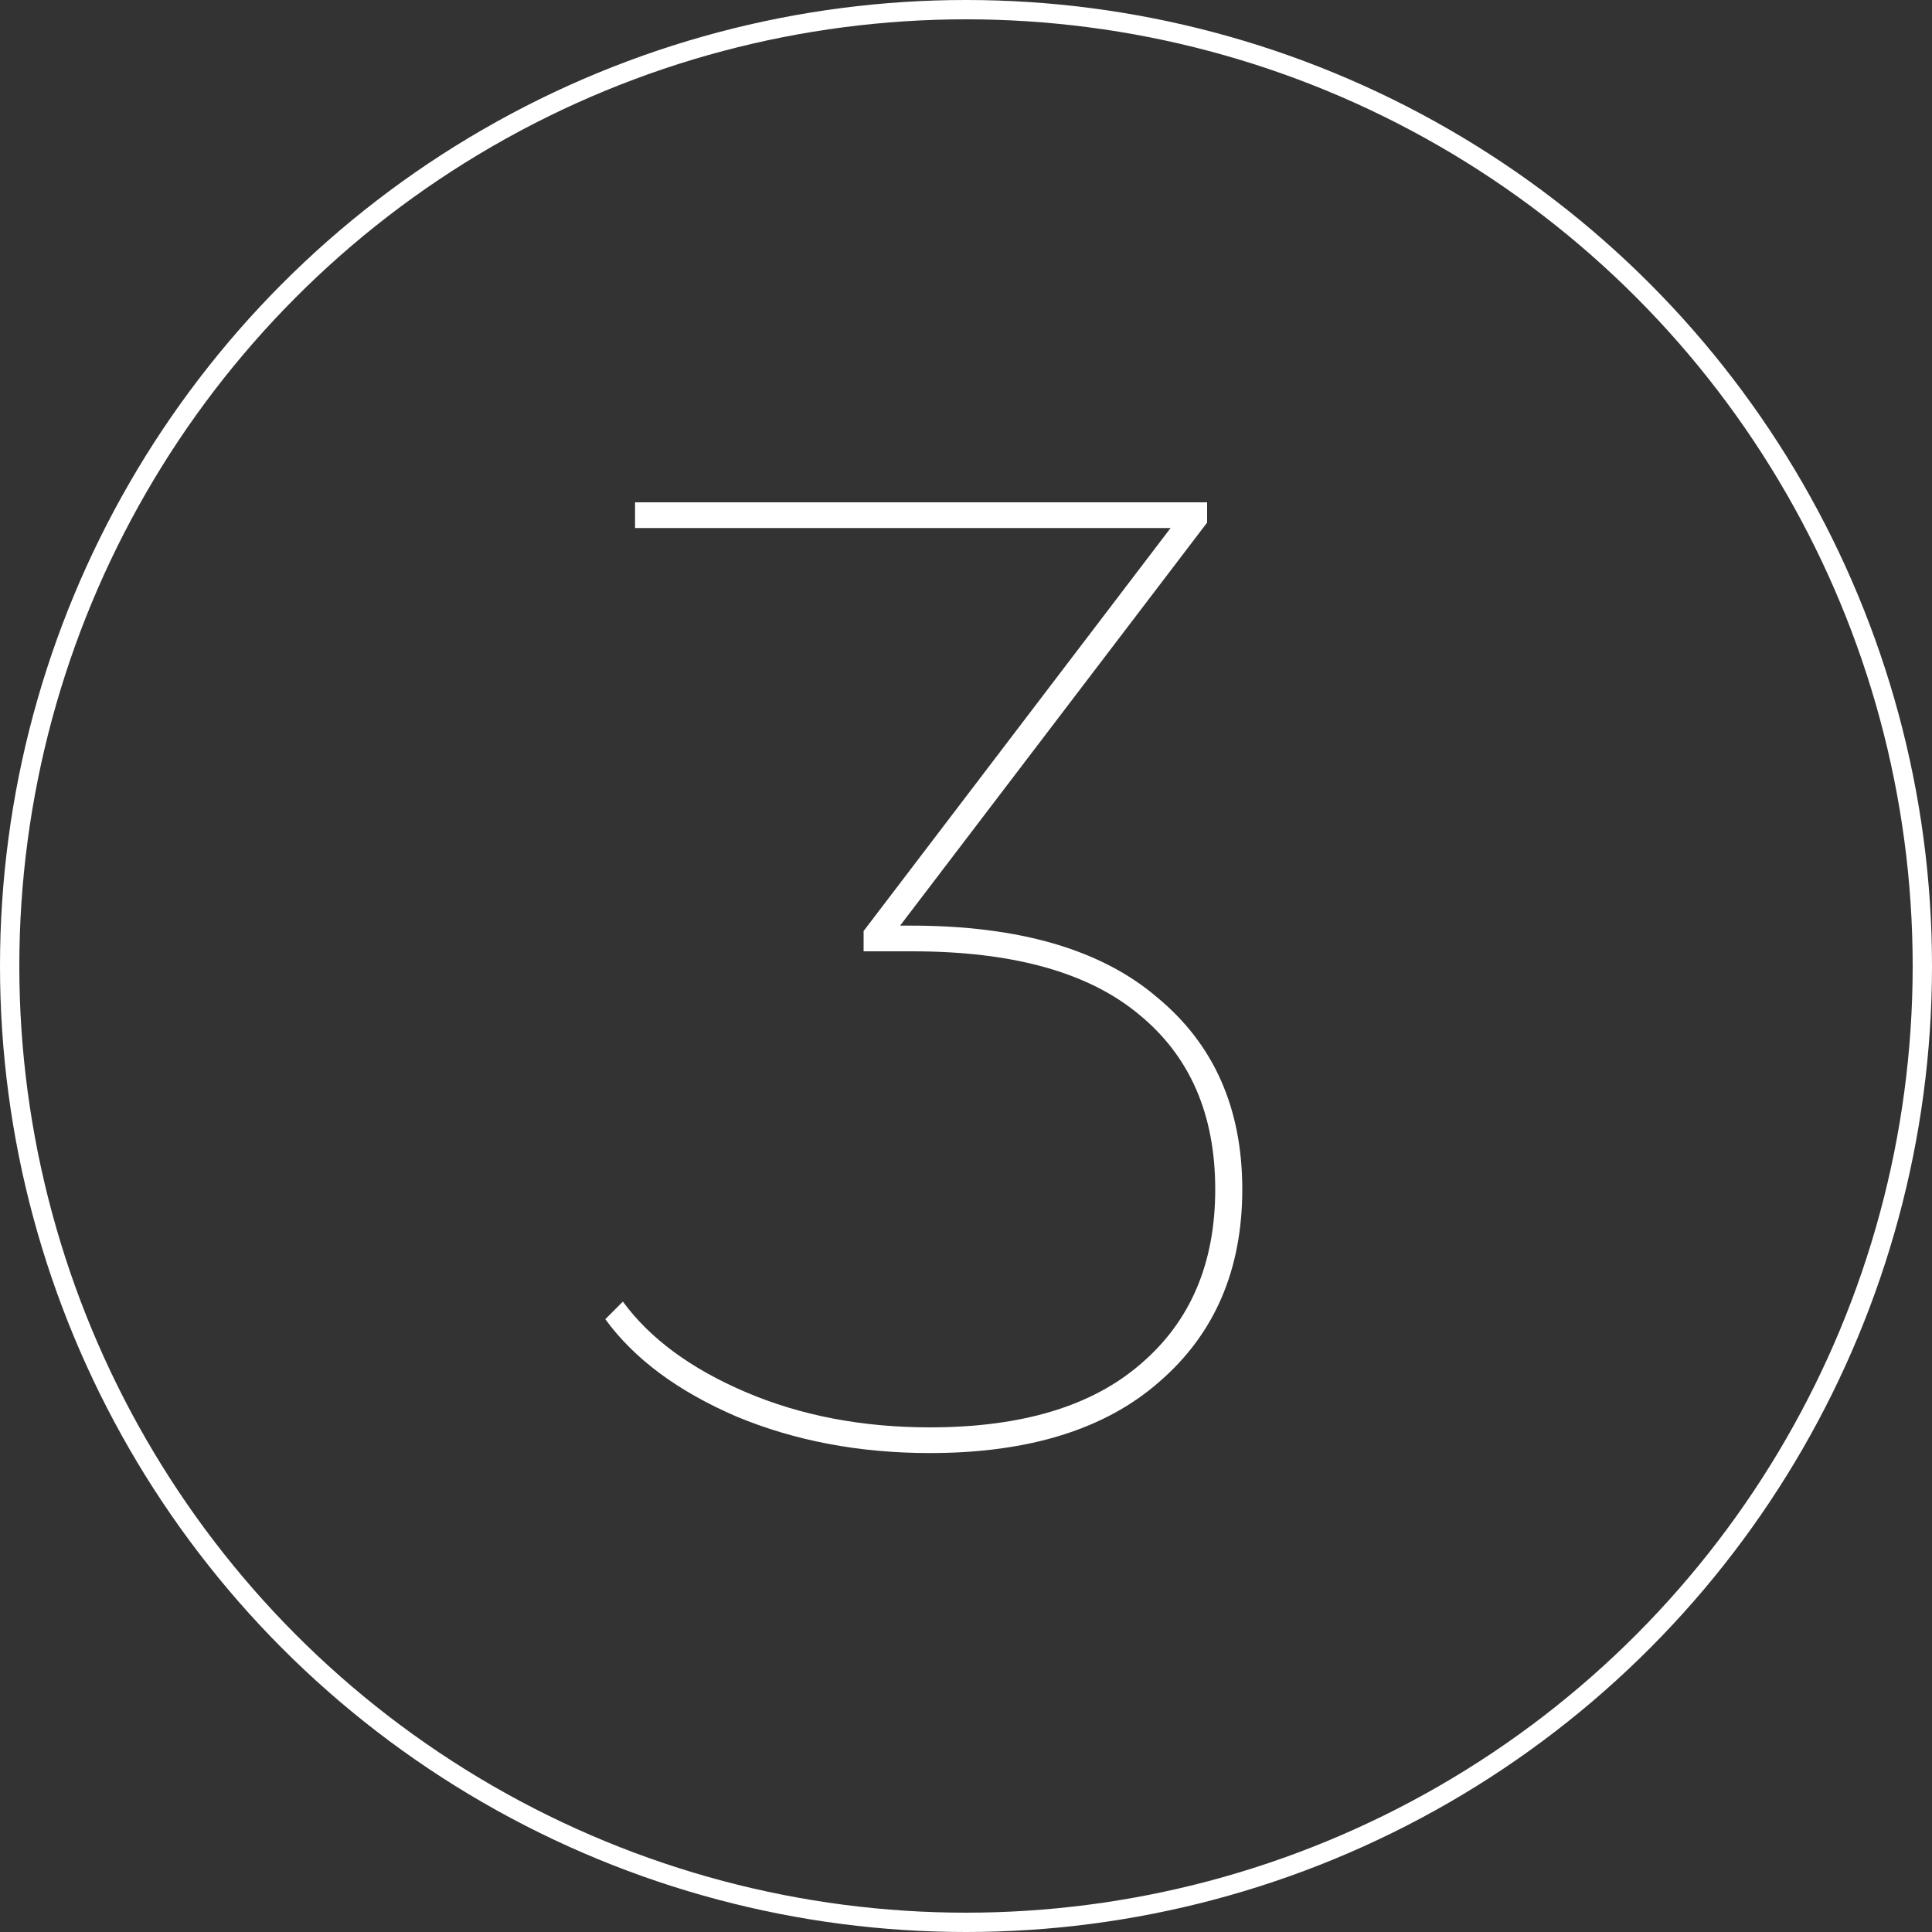 <?xml version="1.0" encoding="UTF-8"?> <svg xmlns="http://www.w3.org/2000/svg" width="100" height="100" viewBox="0 0 100 100" fill="none"><rect x="0" y="0" width="100" height="100" fill="#333333" stroke="none"/> <circle cx="50" cy="50" r="49.5" stroke="white"></circle> <path d="M47.15 47.91C52.75 47.91 56.997 49.147 59.89 51.62C62.83 54.047 64.3 57.36 64.3 61.56C64.3 65.713 62.877 69.027 60.03 71.5C57.23 73.973 53.263 75.21 48.13 75.21C44.49 75.21 41.153 74.58 38.12 73.32C35.087 72.013 32.823 70.333 31.33 68.28L32.24 67.37C33.64 69.283 35.763 70.847 38.61 72.06C41.457 73.273 44.63 73.88 48.13 73.88C52.89 73.88 56.53 72.783 59.05 70.59C61.617 68.397 62.9 65.387 62.9 61.56C62.9 57.687 61.593 54.677 58.98 52.53C56.367 50.337 52.447 49.24 47.22 49.24H44.7V48.19L60.59 27.33H32.87V26H62.48V27.05L46.59 47.91H47.15Z" fill="white"></path> </svg> 